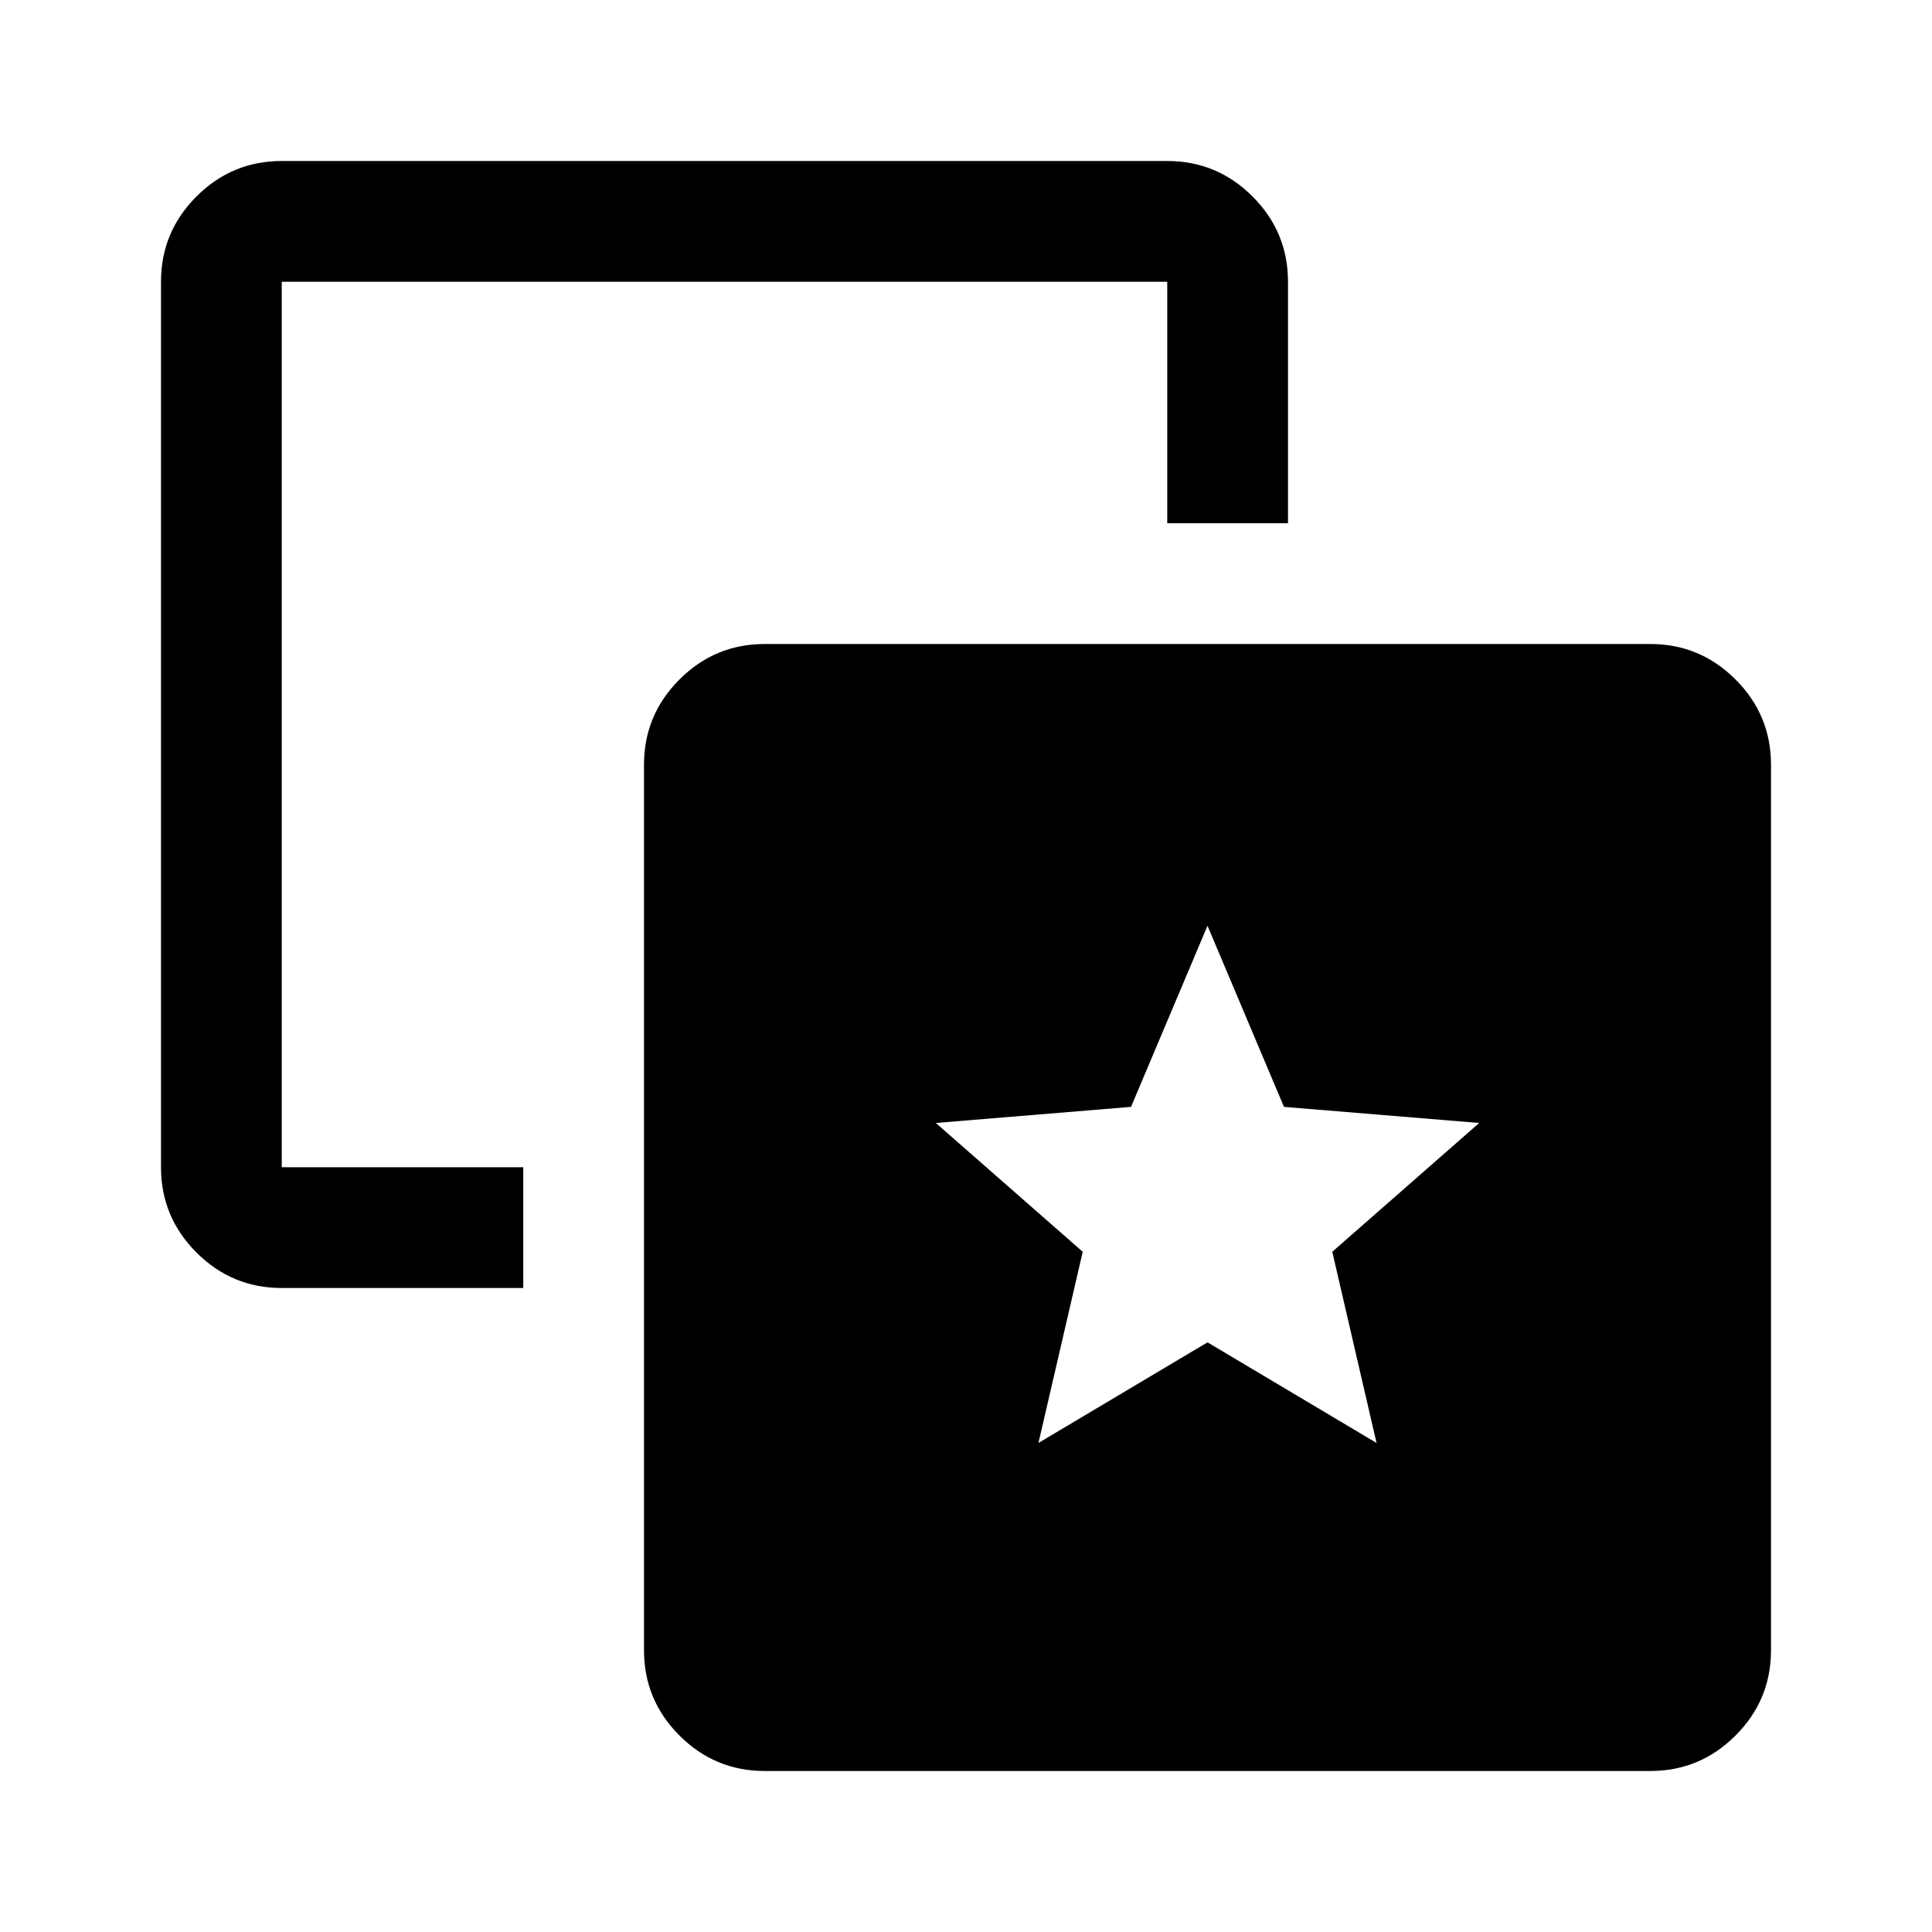 <svg xmlns="http://www.w3.org/2000/svg" width="48" height="48" viewBox="0 -960 960 960"><path d="m516-243 84-50 84 50-22-95 73-64-97-8-38-90-38 90-97 8 73 64-22 95ZM260-380v60H140q-24.75 0-42.375-17.625T80-380v-440q0-24.75 17.625-42.375T140-880h440q24.75 0 42.375 17.625T640-820v120h-60v-120H140v440h120ZM380-80q-24.75 0-42.375-17.625T320-140v-440q0-24.75 17.625-42.375T380-640h440q24.75 0 42.375 17.625T880-580v440q0 24.75-17.625 42.375T820-80H380Z"/></svg>